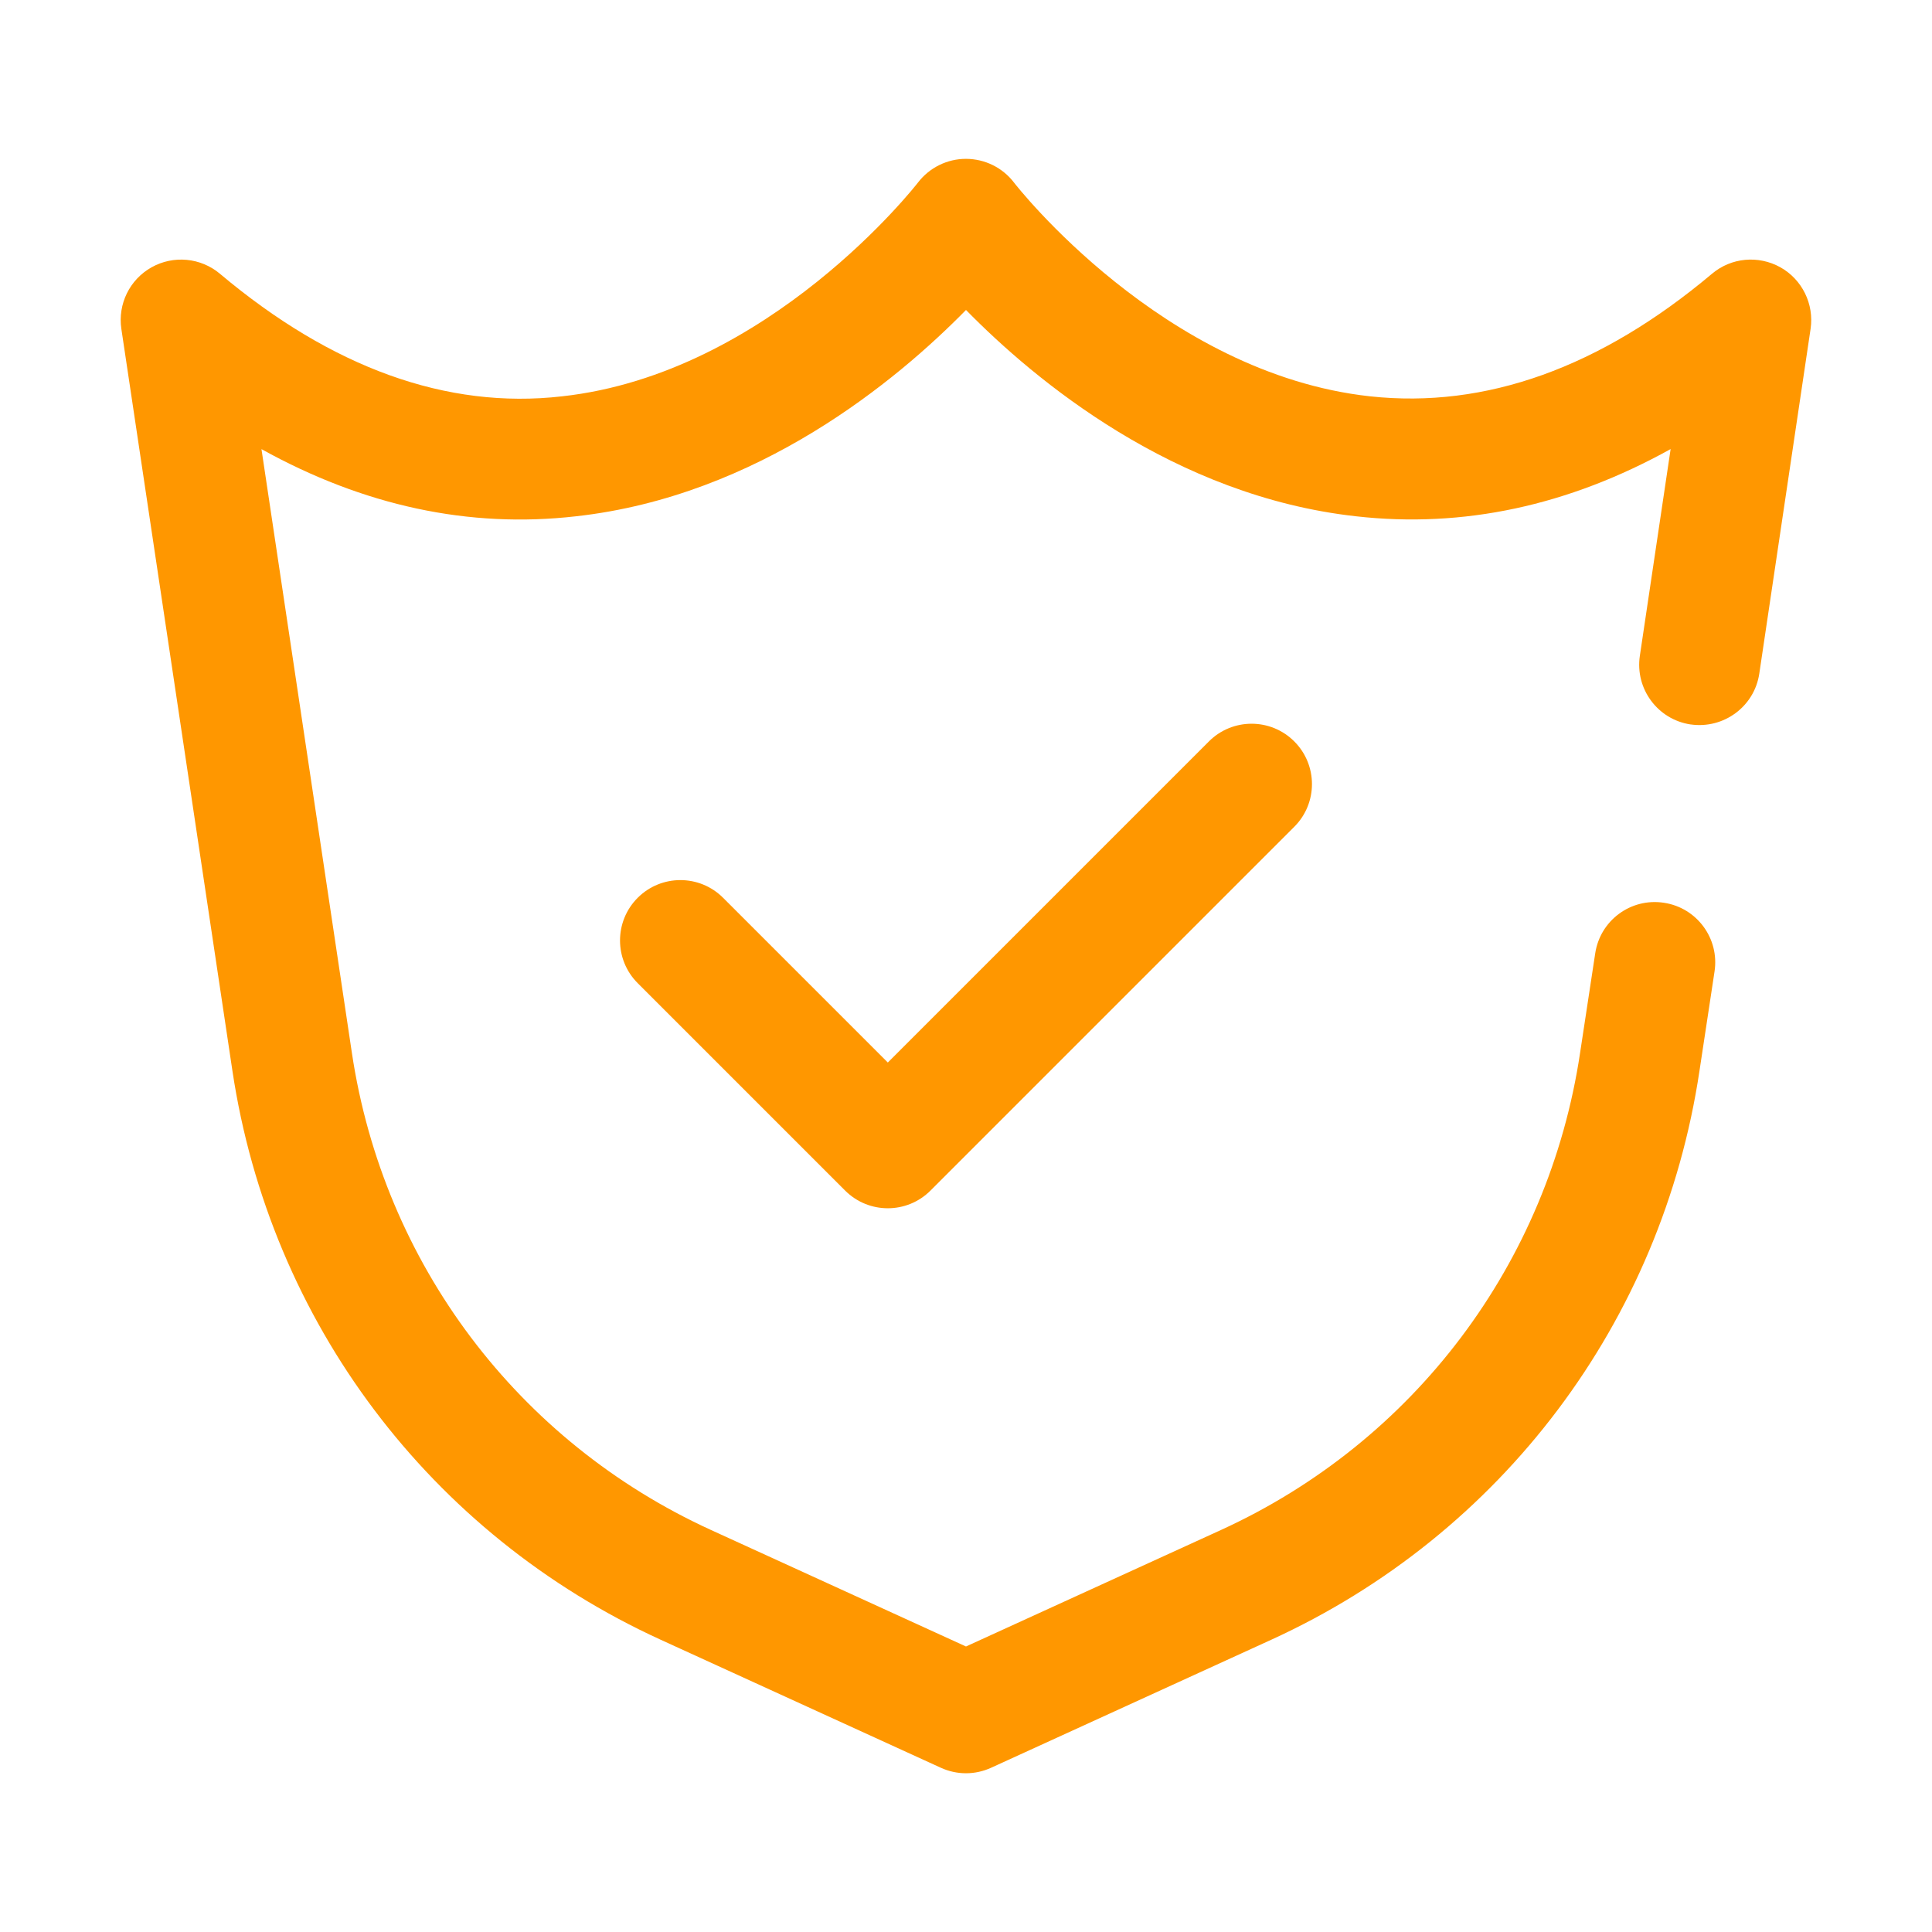 <?xml version="1.0" encoding="UTF-8"?>
<svg width="1200pt" height="1200pt" version="1.1" viewBox="0 0 1200 1200" xmlns="http://www.w3.org/2000/svg">
 <g fill="#ff9700">
  <path d="m1050.1 449.96c20.508 2.93 39.586-11.098 42.629-31.566l31.859-214.12c2.269-15.418-5.199-30.652-18.785-38.27-13.66-7.582-30.504-6.043-42.445 4.027-69.359 58.336-140.59 83.898-212.37 76.137-128.91-14.098-220.28-131.62-221.12-132.71-7.106-9.34-18.129-14.758-29.848-14.793h-0.074c-11.645 0-22.668 5.457-29.773 14.723-0.914 1.172-92.285 118.69-221.19 132.79-71.449 8.203-142.97-17.762-212.37-76.137-11.977-10.07-28.895-11.609-42.445-4.027-13.621 7.617-21.094 22.852-18.785 38.305l68.992 460.88c23.402 155.79 122.83 287.84 266.02 353.29l173.99 79.504c4.981 2.269 10.289 3.406 15.602 3.406 5.309 0 10.621-1.137 15.602-3.406l173.99-79.504c143.19-65.441 242.61-197.5 265.98-353.25l9.375-61.852c3.113-20.473-10.949-39.586-31.457-42.664-20.543-3.148-39.586 10.949-42.664 31.457l-9.41 61.891c-19.594 130.63-102.98 241.33-223.02 296.23l-158.39 72.363-158.39-72.363c-120.04-54.895-203.43-165.6-223.02-296.23l-56.176-375.11c63.391 35.156 128.83 49.367 195.41 41.711 113.12-12.598 199.33-84.449 242.18-128.14 42.848 43.688 129.05 115.54 242.18 128.14 66.613 7.543 132.05-6.555 195.48-41.746l-19.117 128.43c-3.039 20.508 11.098 39.586 31.566 42.629z"/>
  <path d="m750.88 460.51-199.44 199.44-102.32-102.32c-14.648-14.648-38.379-14.648-53.027 0-14.648 14.648-14.648 38.379 0 53.027l128.83 128.83c7.324 7.324 16.918 10.988 26.512 10.988s19.191-3.664 26.512-10.988l225.95-225.95c14.648-14.648 14.648-38.379 0-53.027-14.648-14.648-38.379-14.648-53.027 0z"/>
 </g>
</svg>

